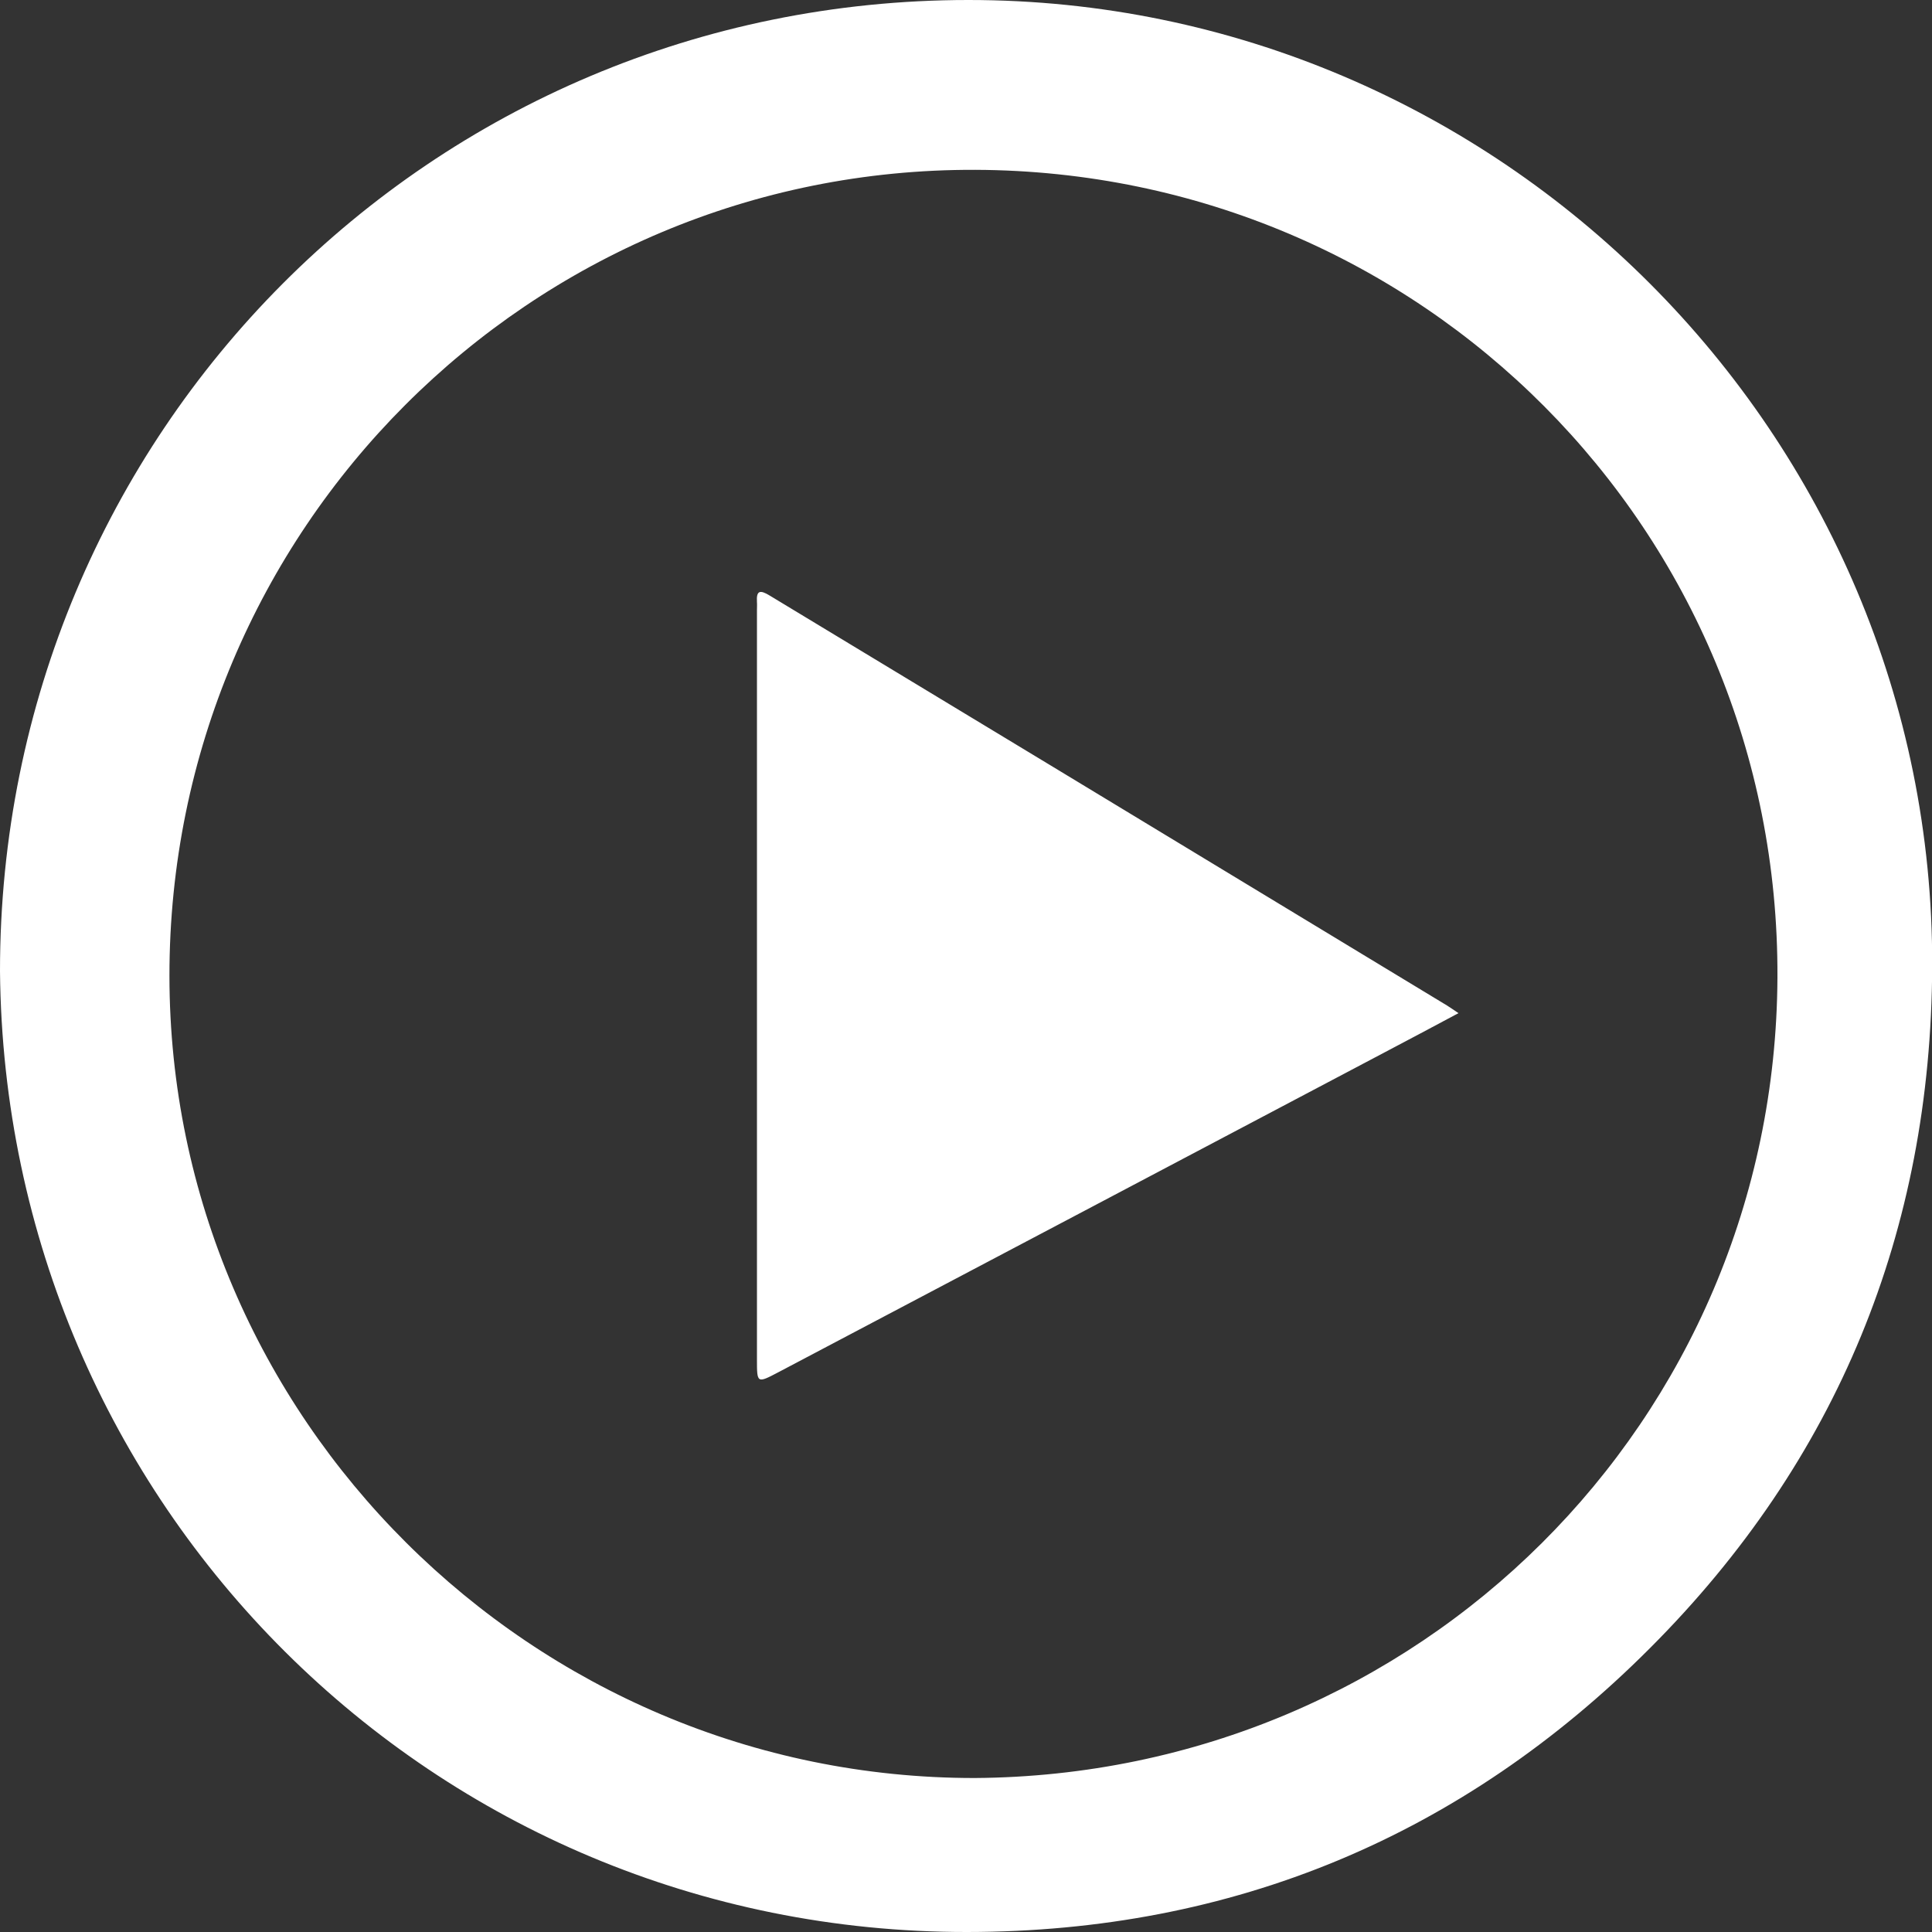 <svg width="64" height="64" viewBox="0 0 64 64" fill="none" xmlns="http://www.w3.org/2000/svg">
<rect x="0" y="0" width="64" height="64" fill="#333333" stroke="none"/>
<g clipPath="url(#clip0_646_993)">
<path d="M32.077 2.13346e-06C14.278 0.006 -0.006 14.336 2.1497e-06 32.173C0.16 49.843 14.349 64.013 32.032 64C40.832 63.994 48.442 60.826 54.662 54.592C60.864 48.384 63.974 40.774 64.006 32.006C64.064 14.387 49.658 -0.006 32.077 2.13346e-06ZM32.288 58.899C17.619 58.906 5.619 46.95 5.613 32.326C5.606 17.555 17.549 5.568 32.314 5.626C47.072 5.683 58.95 17.549 58.88 32.384C58.81 47.091 46.989 58.803 32.288 58.899ZM34.88 25.402C31.75 23.507 28.621 21.619 25.491 19.725C25.184 19.539 25.05 19.552 25.075 19.942C25.082 20.032 25.075 20.128 25.075 20.218V45.03C25.075 45.83 25.075 45.83 25.792 45.453C32.48 41.926 39.168 38.4 45.856 34.867C46.65 34.451 47.45 34.022 48.314 33.562C48.134 33.44 48.032 33.37 47.93 33.306C43.584 30.675 39.232 28.038 34.88 25.402Z" fill="white"/>
</g>
<defs>
<clipPath id="clip0_646_993">
<rect width="64" height="64" rx="32" fill="white"/>
</clipPath>
</defs>
</svg>
